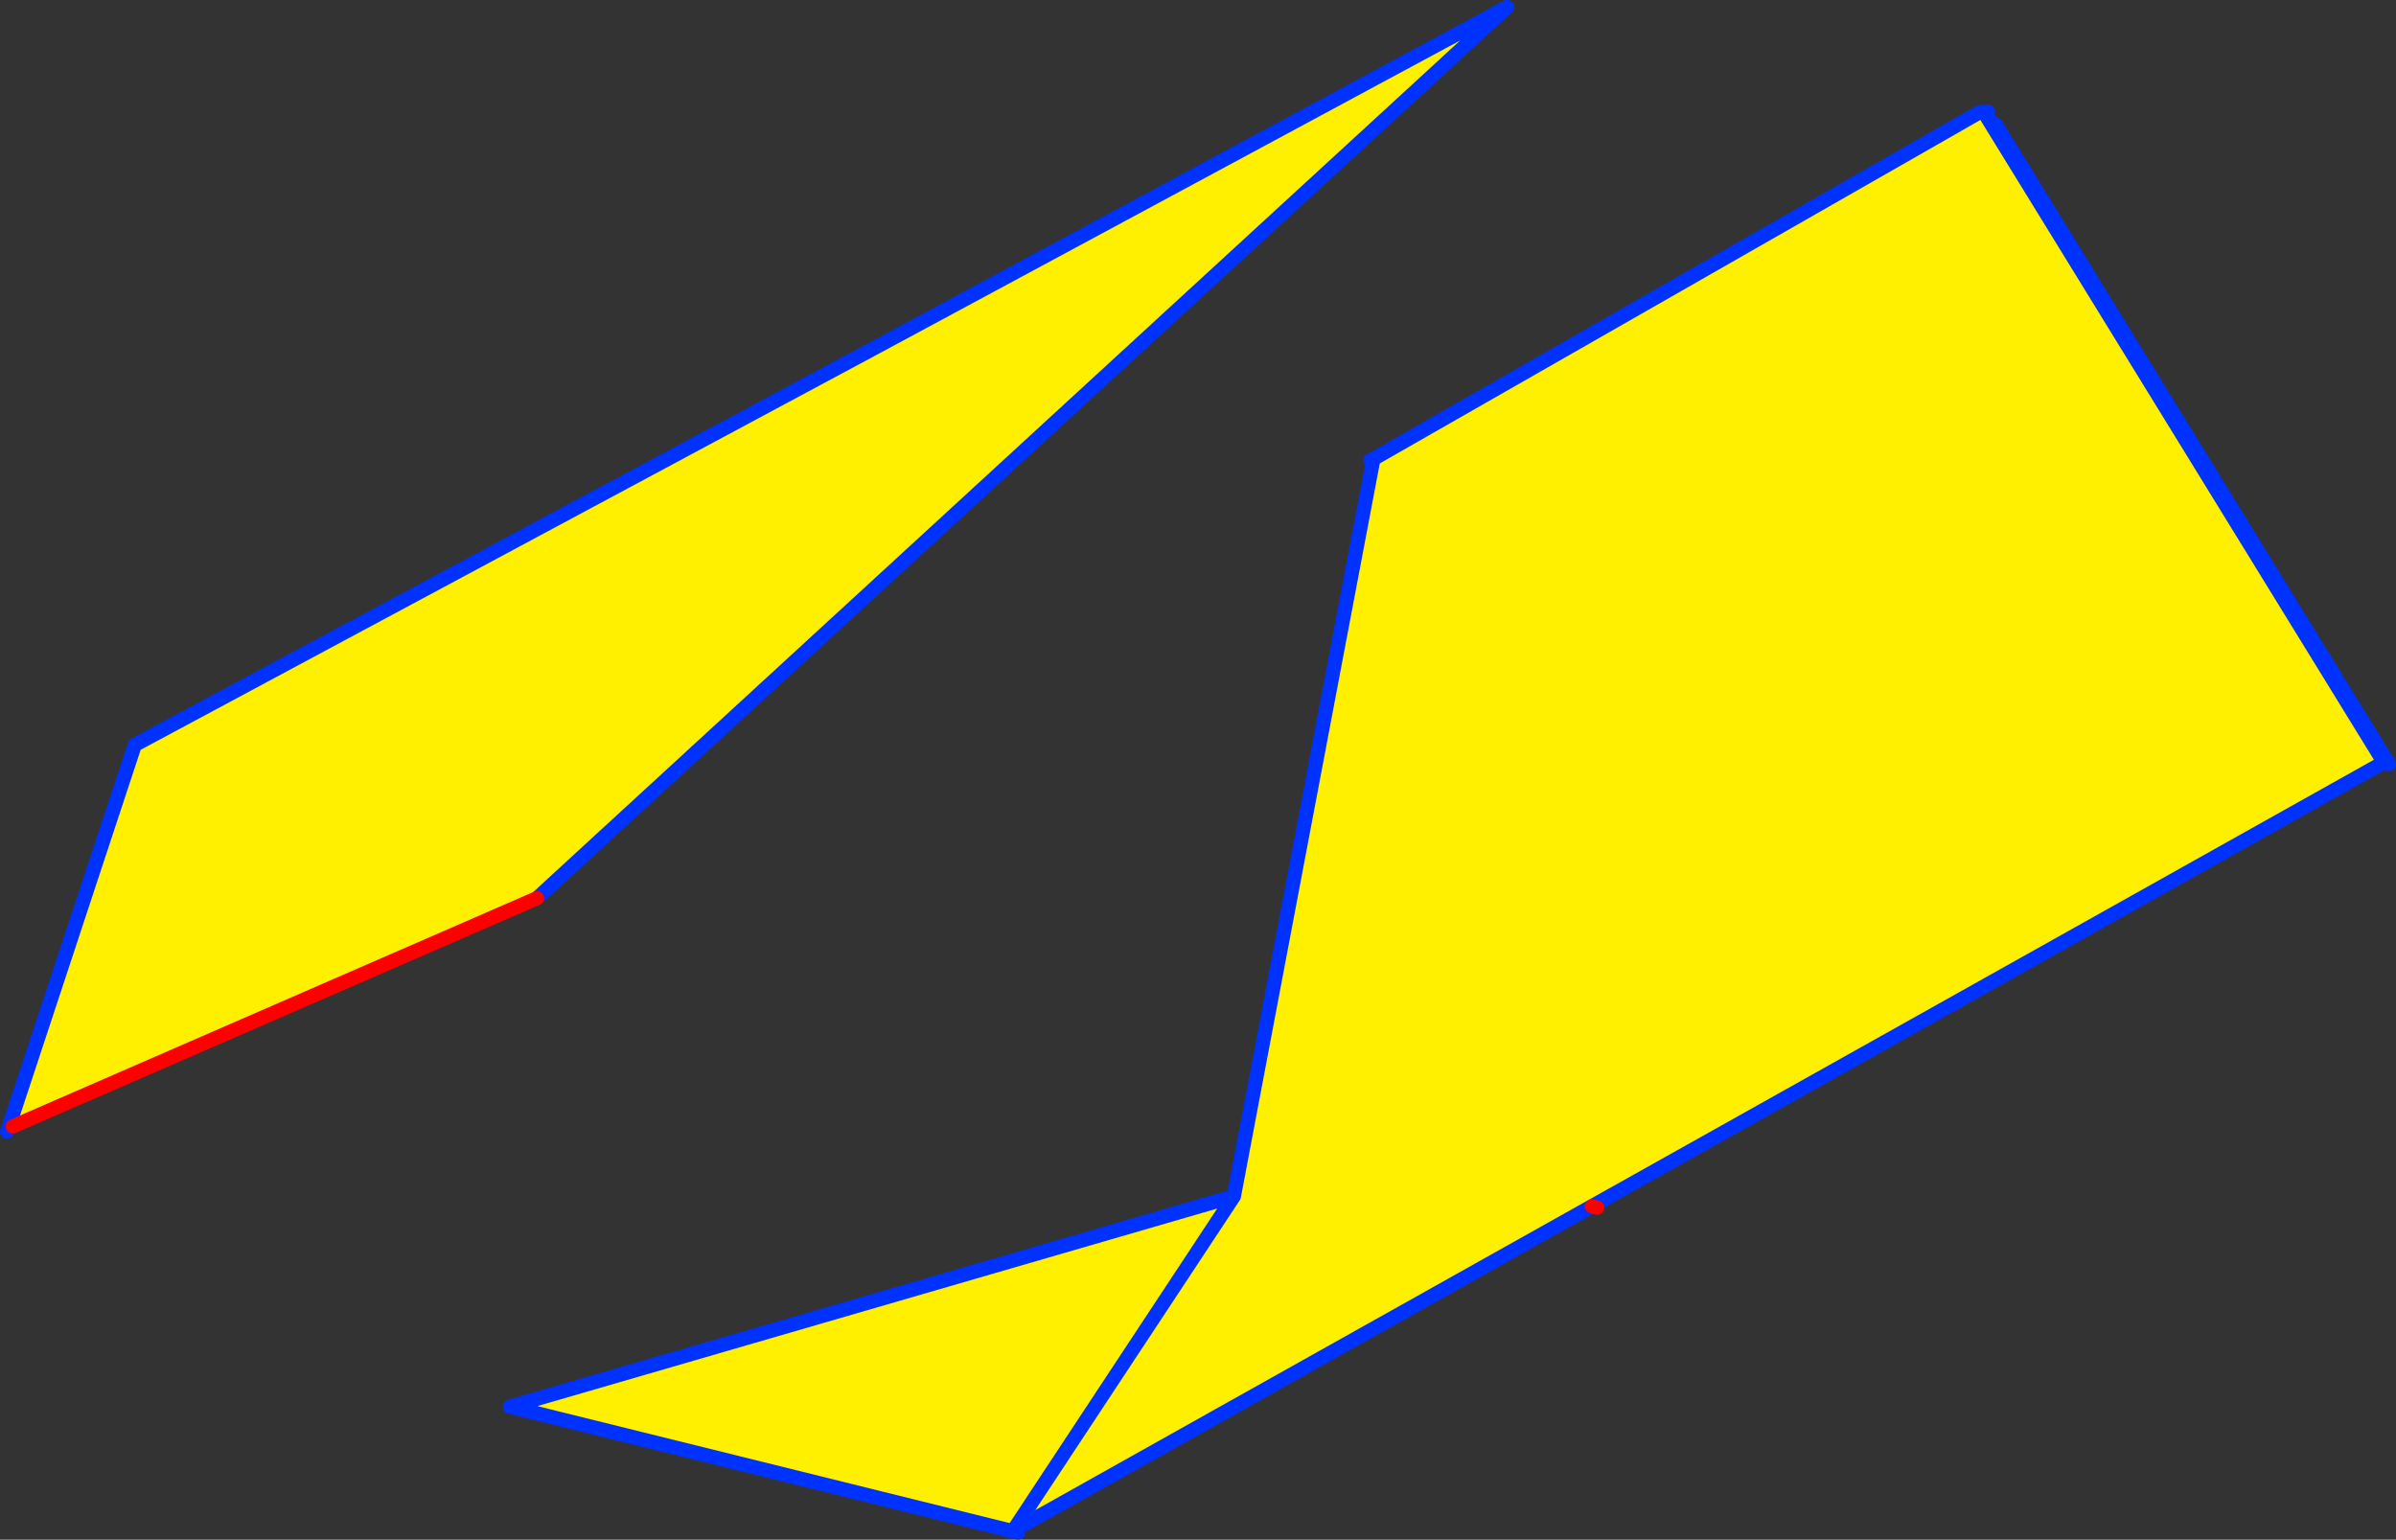 <?xml version="1.0" encoding="UTF-8" standalone="no"?>
<svg xmlns:xlink="http://www.w3.org/1999/xlink" height="215.9px" width="335.95px" xmlns="http://www.w3.org/2000/svg">
  <rect width="100%" height="100%" fill="#333333" stroke="none"/>
  <g transform="matrix(1.0, 0.0, 0.0, 1.0, -182.75, -172.4)">
    <path d="M184.55 330.35 L184.05 330.2 201.65 276.85 306.55 220.55 394.05 173.4 258.05 298.35 184.55 330.35" fill="#fff000" fill-rule="evenodd" stroke="none"/>
    <path d="M258.05 298.35 L394.05 173.4 306.55 220.55 201.65 276.85 184.05 330.2 183.75 331.1" fill="none" stroke="#0032ff" stroke-linecap="round" stroke-linejoin="round" stroke-width="2.0"/>
    <path d="M184.55 330.35 L258.05 298.35 Z" fill="none" stroke="#ff0000" stroke-linecap="round" stroke-linejoin="round" stroke-width="2.0"/>
    <path d="M461.55 189.15 L462.55 189.8 517.7 279.55 406.7 341.75 325.5 387.3 254.25 369.65 355.75 340.15 375.25 237.1 375.25 237.05 374.9 236.95 375.4 236.7 460.2 188.2 460.65 188.55 461.25 188.65 461.55 189.15 517.0 279.3 405.95 341.55 324.8 387.05 355.75 340.15 324.8 387.05 405.95 341.55 517.0 279.3 461.55 189.15 M375.4 236.7 L375.25 237.05 375.4 236.7 M406.7 341.75 L405.95 341.55 406.7 341.75" fill="#fff000" fill-rule="evenodd" stroke="none"/>
    <path d="M462.55 189.8 L517.7 279.55 M325.5 387.3 L254.25 369.65 355.75 340.15 375.25 237.1 M374.9 236.95 L375.4 236.7 460.2 188.2 461.45 188.05 M461.55 189.15 L461.25 188.65 M375.25 237.05 L375.4 236.7 M355.75 340.15 L324.8 387.05 405.95 341.55 517.0 279.3 461.55 189.15" fill="none" stroke="#0032ff" stroke-linecap="round" stroke-linejoin="round" stroke-width="2.0"/>
    <path d="M405.95 341.55 L406.7 341.75" fill="none" stroke="#ff0000" stroke-linecap="round" stroke-linejoin="round" stroke-width="2.0"/>
  </g>
</svg>
